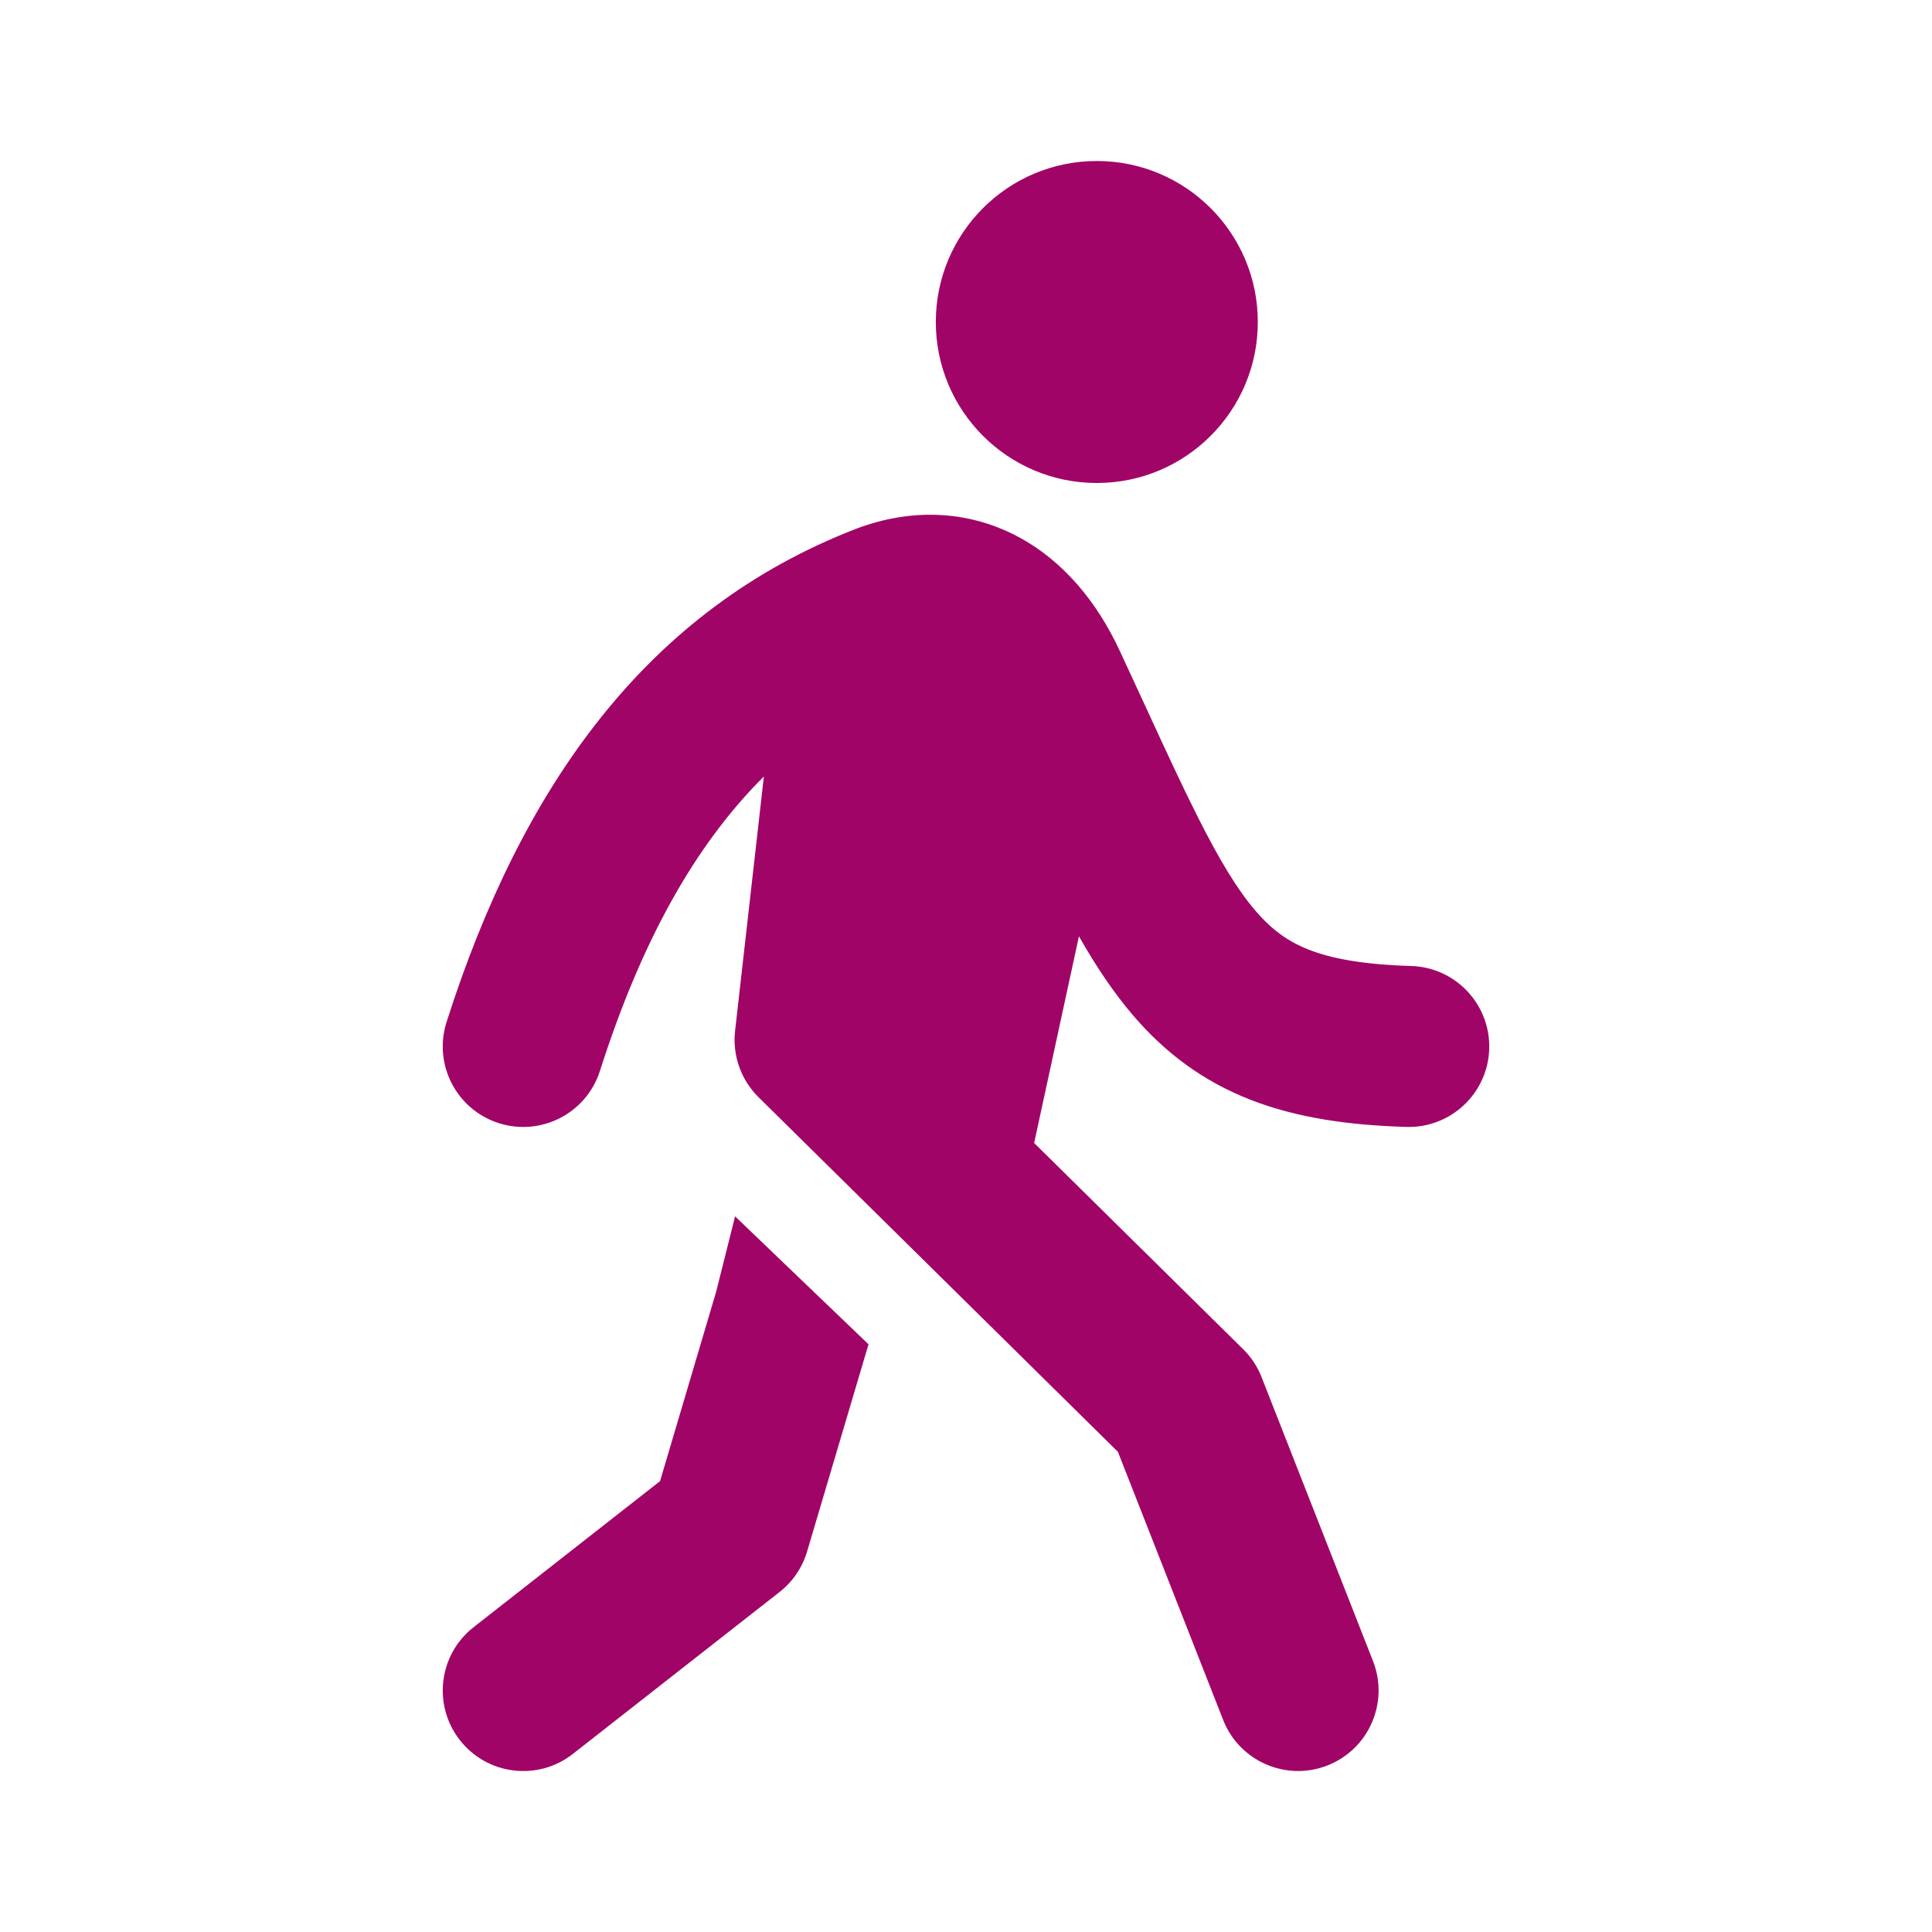 <svg width="48" height="48" viewBox="0 0 48 48" fill="none" xmlns="http://www.w3.org/2000/svg">
<path d="M31.25 8C31.25 10.209 29.459 12 27.25 12C25.041 12 23.25 10.209 23.25 8C23.25 5.791 25.041 4 27.25 4C29.459 4 31.25 5.791 31.25 8ZM25.693 28.397L30.886 33.521C31.085 33.717 31.241 33.953 31.343 34.214L34.112 41.269C34.516 42.297 34.009 43.458 32.981 43.862C31.953 44.265 30.792 43.759 30.389 42.731L27.774 36.07L18.846 27.26C18.409 26.829 18.194 26.221 18.263 25.611L18.978 19.292C17.254 21.005 15.924 23.414 14.905 26.607C14.569 27.659 13.444 28.24 12.392 27.904C11.34 27.568 10.759 26.443 11.095 25.391C12.965 19.531 16.07 15.145 21.28 13.134L21.303 13.125C22.63 12.632 24.011 12.672 25.24 13.307C26.421 13.918 27.262 14.973 27.813 16.155C28.045 16.653 28.259 17.118 28.461 17.555C28.948 18.613 29.359 19.504 29.753 20.287C30.307 21.388 30.752 22.116 31.192 22.628C31.6 23.103 32.005 23.395 32.523 23.597C33.078 23.814 33.857 23.964 35.06 24C36.164 24.033 37.032 24.955 36.999 26.059C36.966 27.163 36.044 28.031 34.94 27.998C33.495 27.955 32.212 27.77 31.067 27.323C29.884 26.861 28.951 26.158 28.157 25.234C27.657 24.651 27.218 23.986 26.806 23.262L25.693 28.397Z" fill="#A10467"/>
<path d="M18.263 30.22L21.578 33.399L20.052 38.547C19.934 38.945 19.695 39.297 19.368 39.553L14.233 43.575C13.364 44.257 12.107 44.104 11.426 43.234C10.745 42.365 10.897 41.108 11.767 40.427L16.399 36.798L17.794 32.088L18.263 30.22Z" fill="#A10467"/>
</svg>

